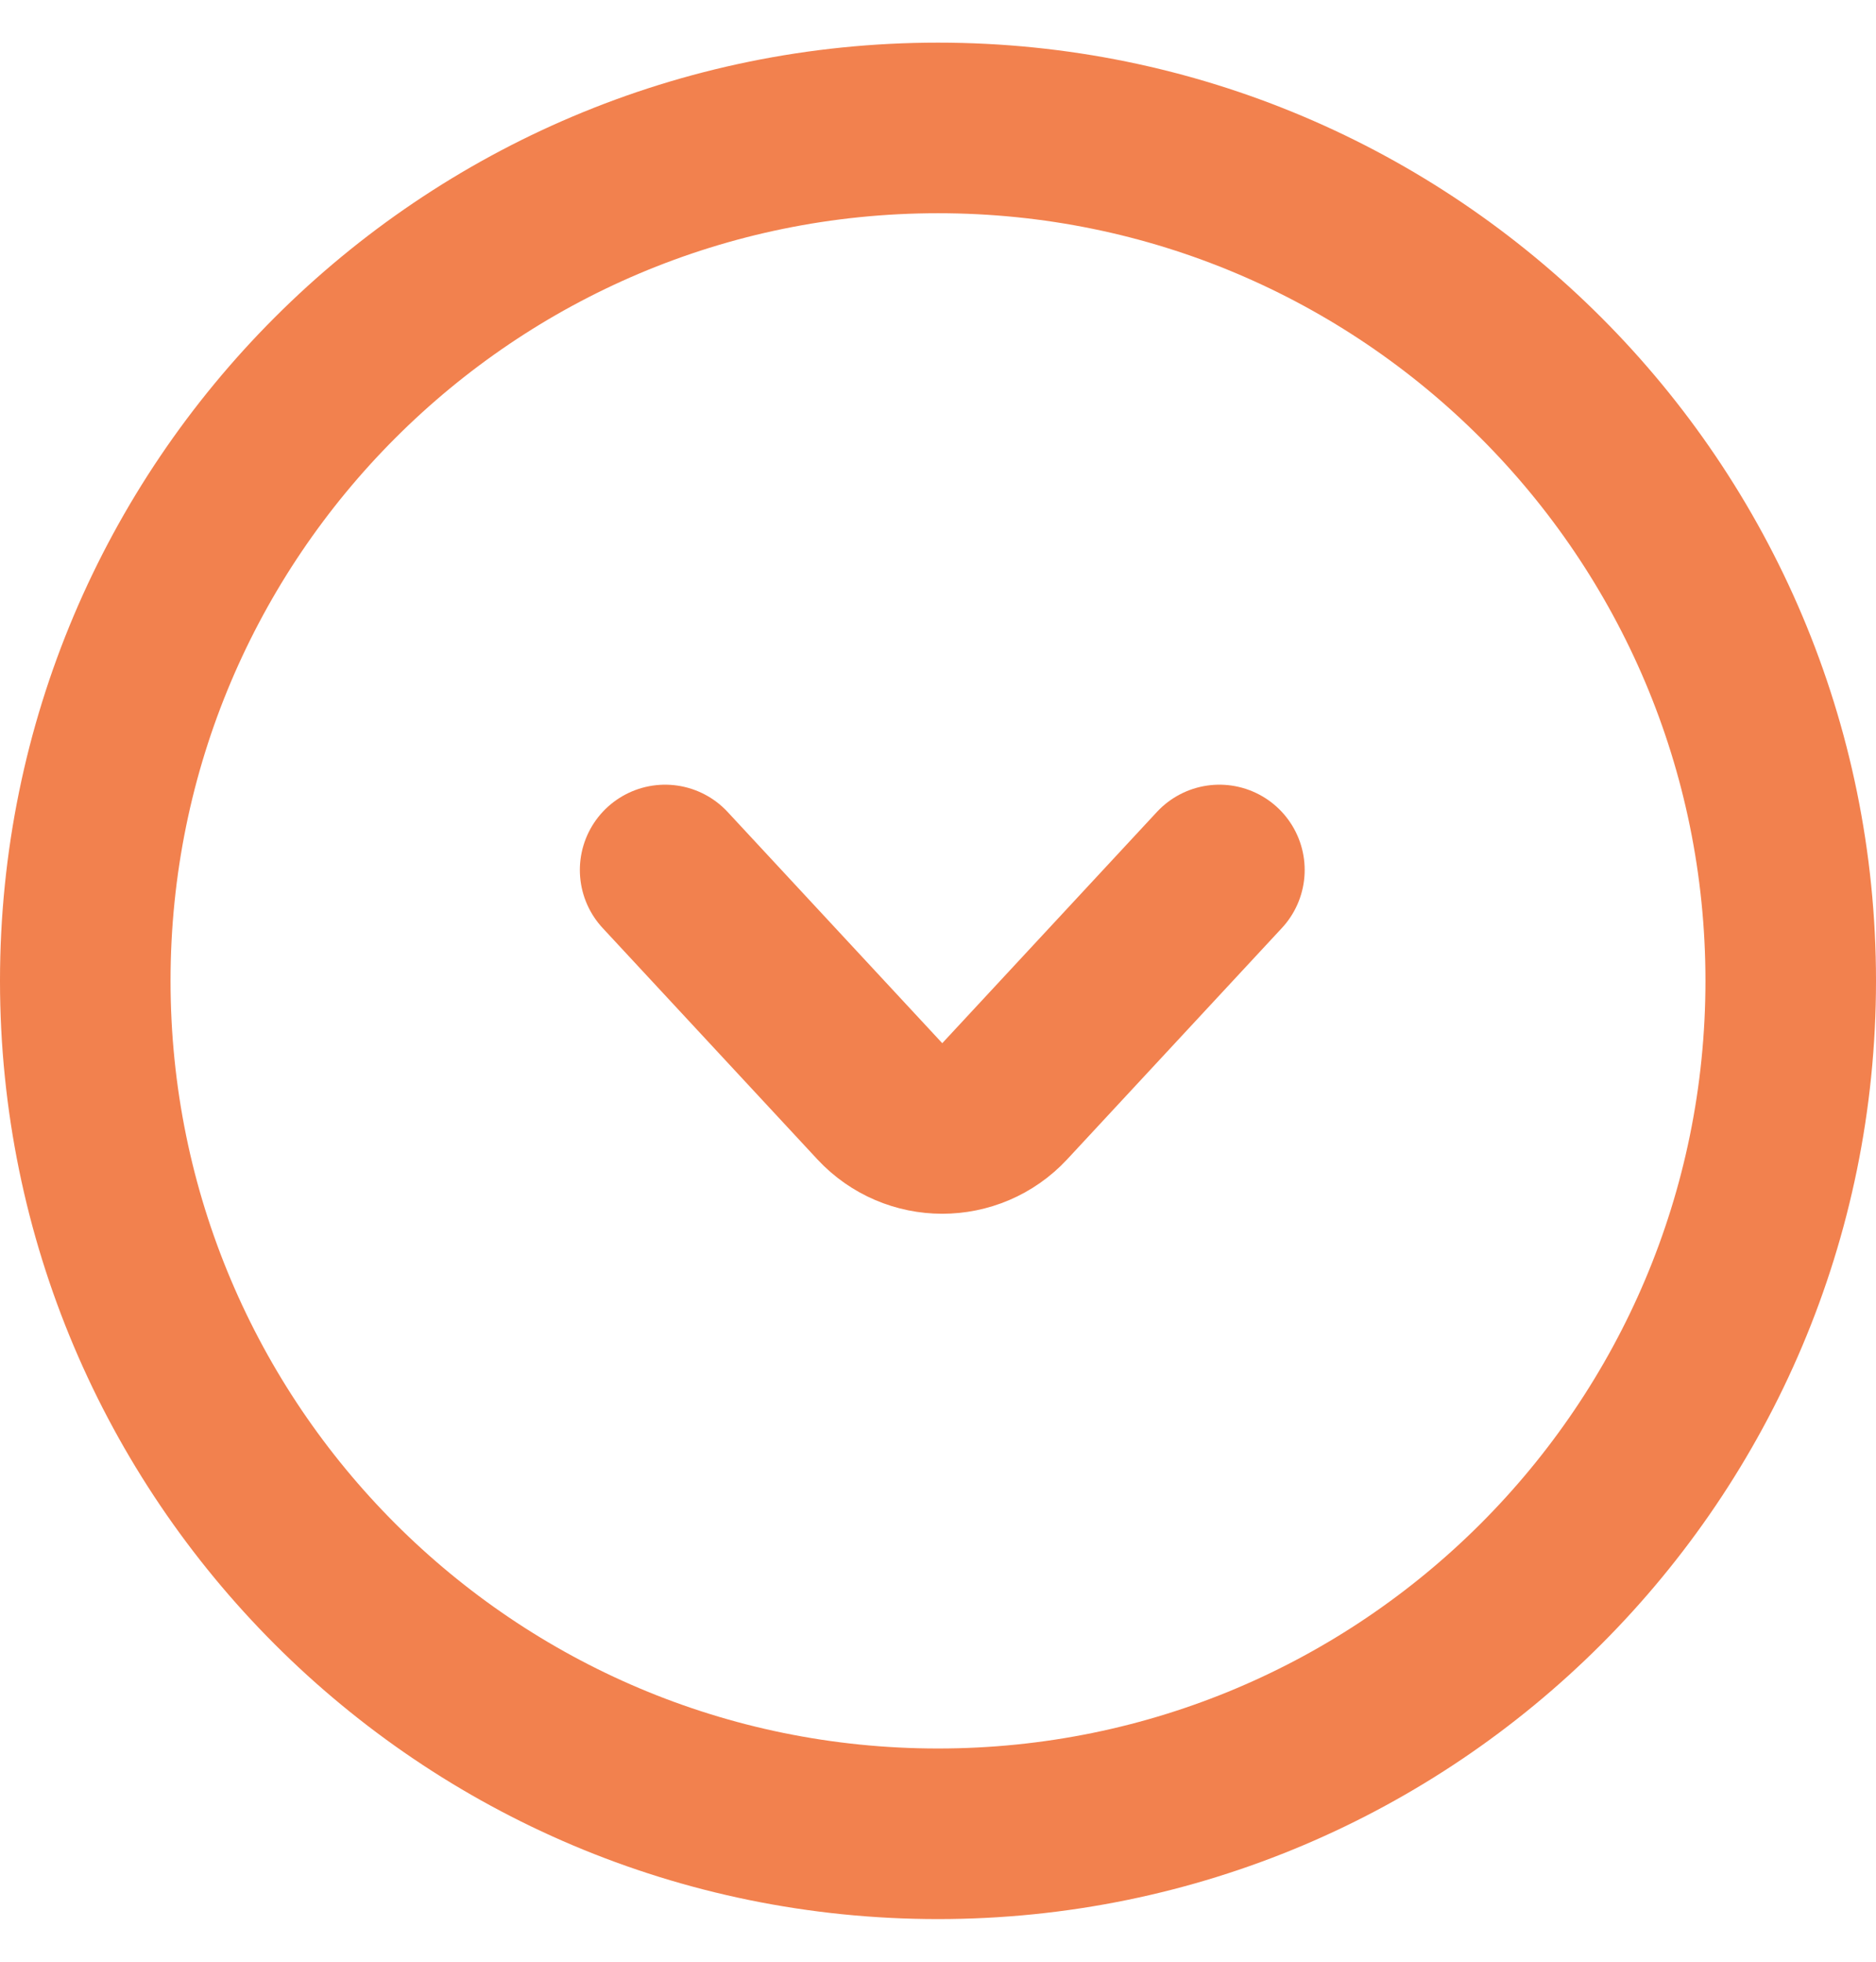 <svg width="22" height="23" viewBox="0 0 22 23" fill="none" xmlns="http://www.w3.org/2000/svg">
<path d="M7.8 10.2L10.317 12.911C10.713 13.337 11.387 13.337 11.783 12.911L14.3 10.2M1 11.5C1 17.023 5.477 21.5 11 21.5C16.523 21.5 21 17.023 21 11.5C21 5.977 16.523 1.5 11 1.5C5.477 1.5 1 5.977 1 11.5Z" stroke="#F2814E" stroke-width="2" stroke-linecap="round"/>
</svg>
